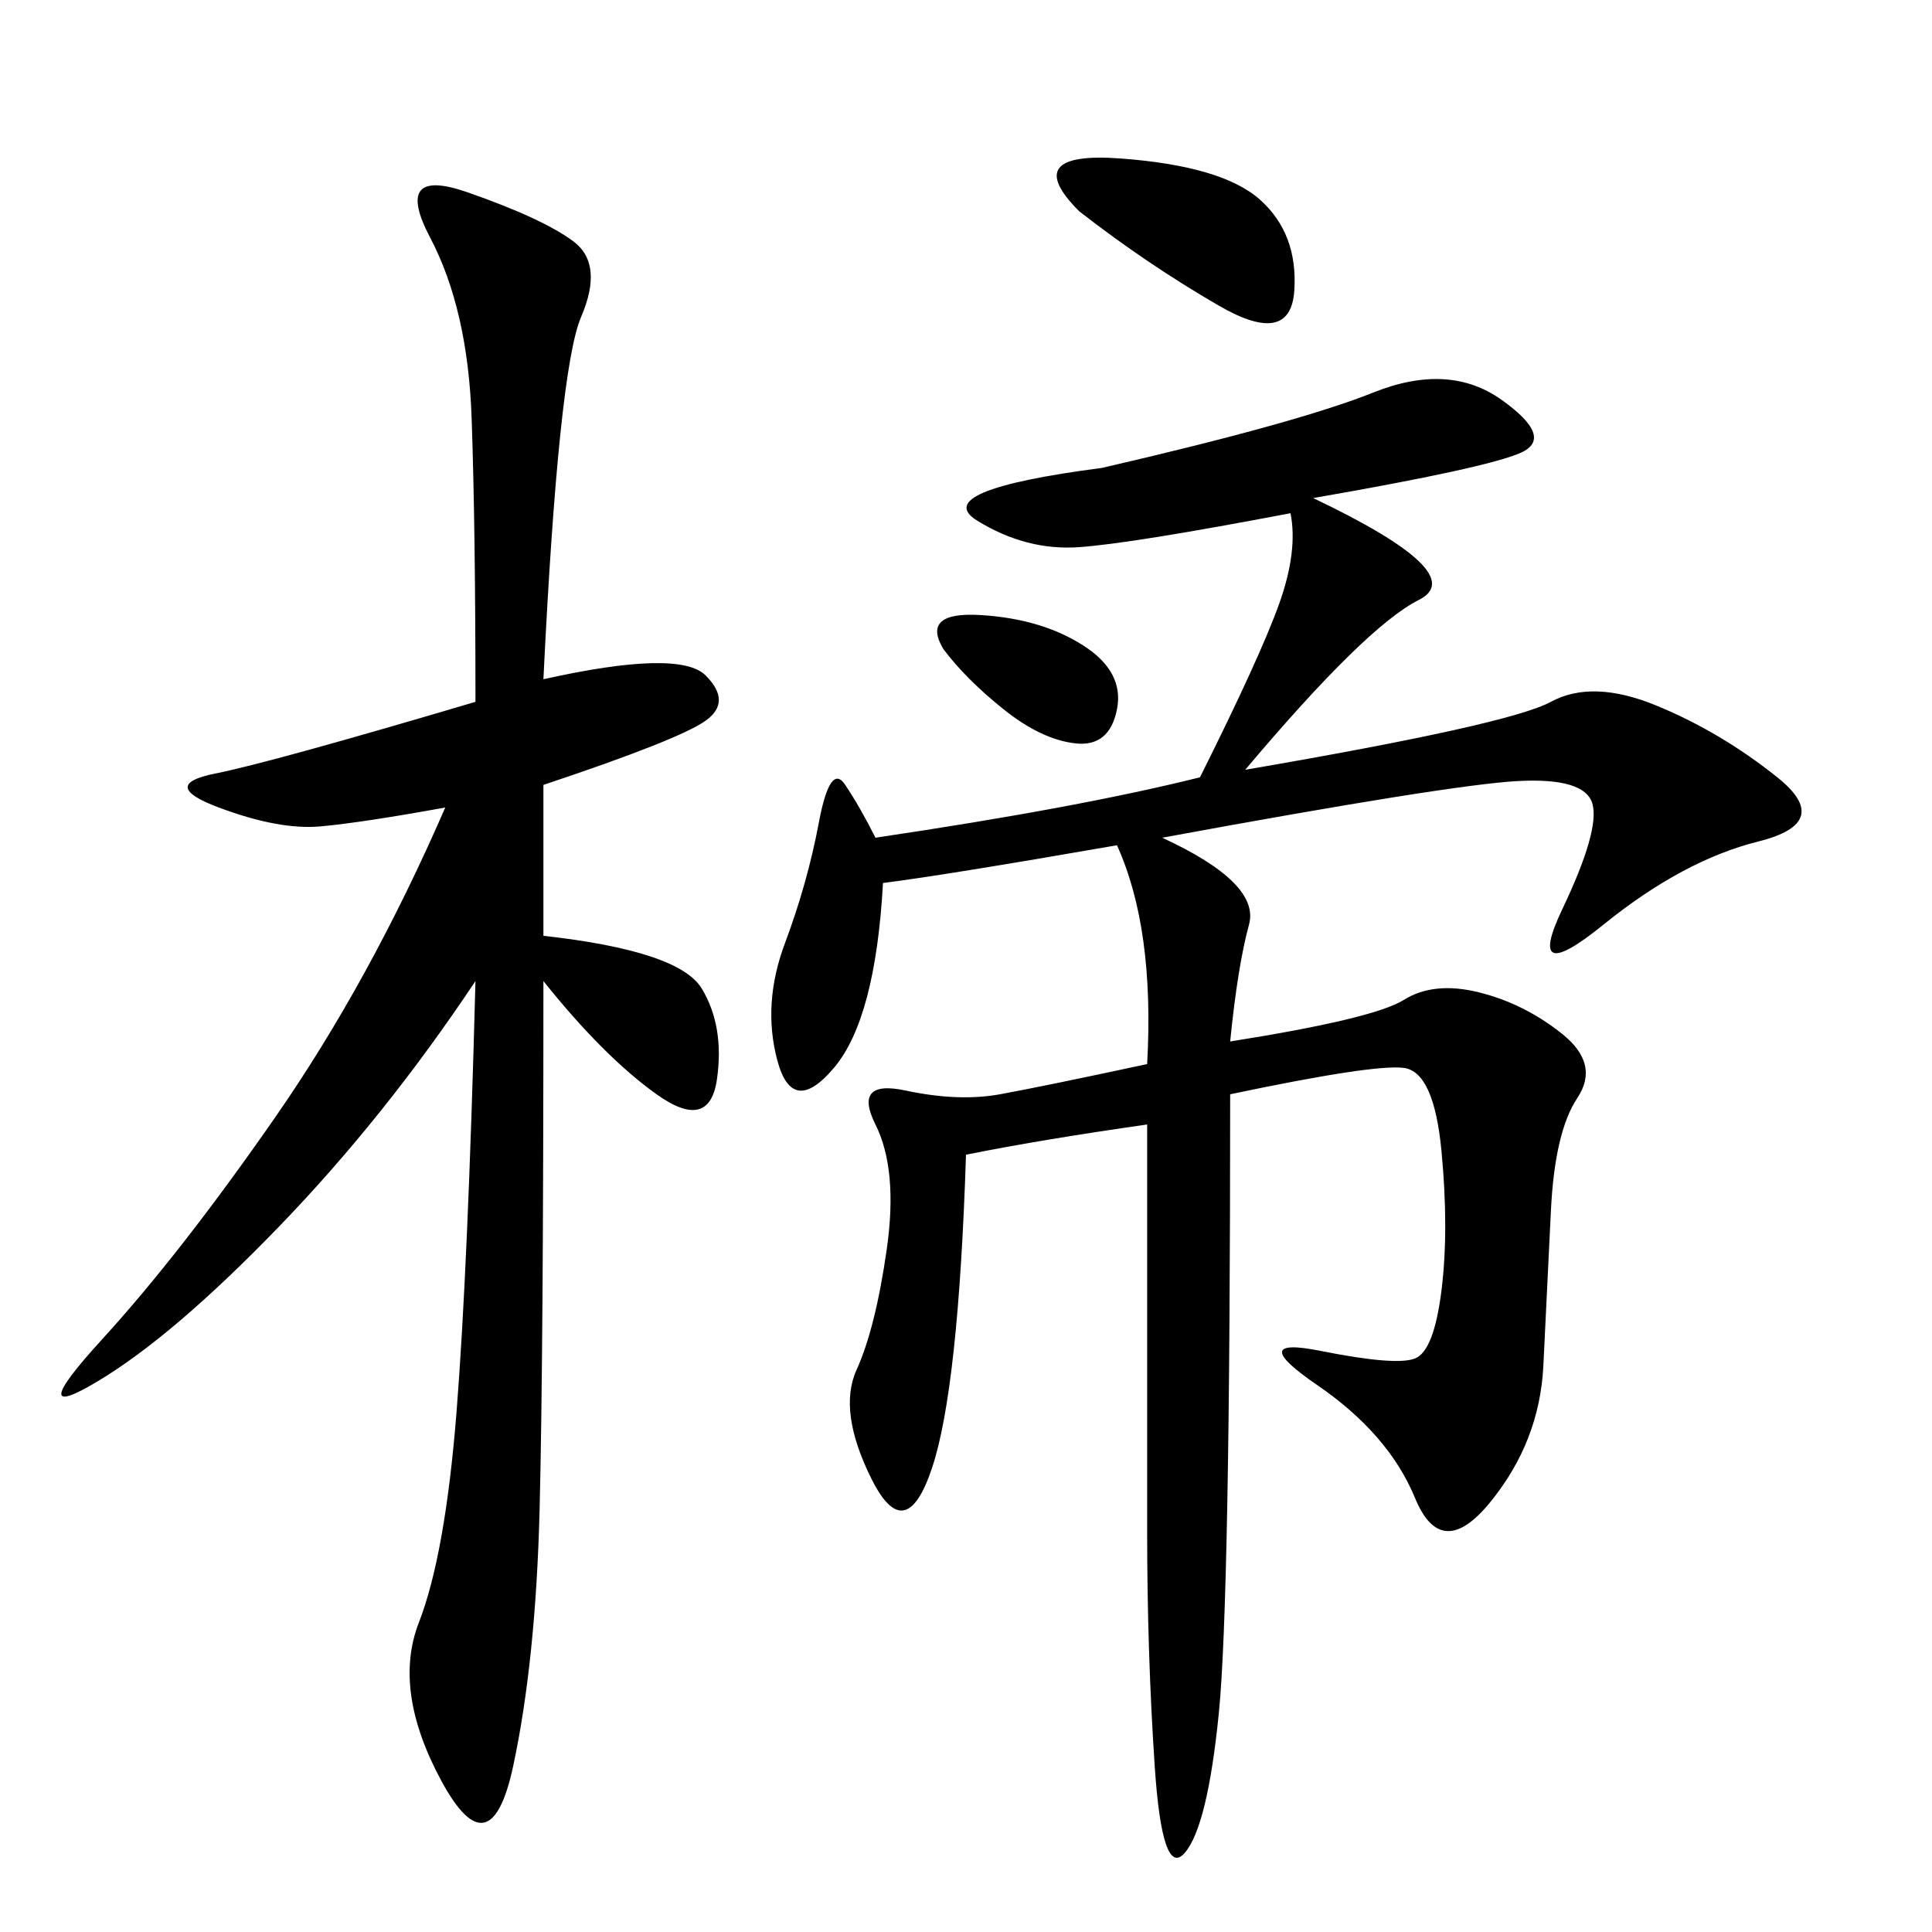 <svg xmlns="http://www.w3.org/2000/svg" xmlns:xlink="http://www.w3.org/1999/xlink" width="300" height="300"><path d="M203.91 77.34Q228.52 89.06 220.31 93.16Q212.11 97.27 193.36 119.53L193.36 119.53Q234.38 112.50 240.82 108.98Q247.27 105.47 257.23 109.57Q267.19 113.67 275.98 120.70Q284.77 127.73 273.05 130.66Q261.33 133.59 249.02 143.55Q236.72 153.52 242.58 141.21Q248.44 128.91 247.27 124.80Q246.09 120.70 235.55 121.29Q225 121.88 180.47 130.08L180.47 130.08Q195.70 137.11 193.95 143.55Q192.19 150 191.02 161.72L191.02 161.72Q213.28 158.20 217.97 155.27Q222.66 152.34 229.69 154.10Q236.72 155.86 242.58 160.55Q248.44 165.23 244.92 170.51Q241.41 175.78 240.82 188.09Q240.23 200.39 239.65 212.11Q239.06 223.83 231.45 233.20Q223.83 242.58 219.73 232.62Q215.63 222.66 204.49 215.04Q193.36 207.42 205.08 209.77Q216.80 212.11 219.73 210.94Q222.66 209.77 223.83 200.39Q225 191.02 223.83 178.71Q222.66 166.41 217.97 165.82Q213.28 165.23 191.02 169.92L191.02 169.92Q191.02 248.44 189.26 266.02Q187.50 283.59 183.98 287.70Q180.47 291.80 179.30 274.22Q178.13 256.64 178.13 237.89L178.13 237.89L178.13 174.61Q161.72 176.95 150 179.30L150 179.30Q148.83 215.63 144.73 227.93Q140.63 240.23 135.35 229.69Q130.08 219.14 133.01 212.70Q135.94 206.25 137.70 193.95Q139.45 181.64 135.94 174.61Q132.42 167.58 140.63 169.34Q148.83 171.09 155.27 169.92Q161.72 168.75 178.13 165.23L178.13 165.23Q179.30 144.14 173.44 131.25L173.44 131.25Q146.48 135.94 137.11 137.11L137.11 137.11Q135.94 158.20 129.49 165.82Q123.05 173.44 120.70 164.65Q118.36 155.86 121.88 146.48Q125.39 137.11 127.15 127.73Q128.91 118.36 131.25 121.88Q133.59 125.39 135.94 130.08L135.94 130.08Q167.58 125.39 186.33 120.70L186.33 120.70Q195.70 101.95 198.63 93.75Q201.56 85.55 200.39 79.69L200.39 79.69Q175.78 84.38 167.58 84.96Q159.38 85.55 151.76 80.86Q144.14 76.17 171.09 72.66L171.09 72.66Q201.56 65.63 213.28 60.94Q225 56.25 233.20 62.11Q241.41 67.97 236.13 70.31Q230.86 72.66 203.91 77.34L203.91 77.34ZM84.38 105.47Q105.47 100.78 109.57 104.88Q113.67 108.98 109.57 111.91Q105.47 114.84 84.38 121.88L84.38 121.88L84.38 145.31Q105.47 147.66 108.98 153.52Q112.50 159.38 111.33 167.58Q110.16 175.78 101.95 169.92Q93.75 164.06 84.38 152.34L84.38 152.34Q84.38 210.94 83.79 234.38Q83.20 257.81 79.69 274.22Q76.17 290.63 68.55 276.56Q60.94 262.50 65.04 251.95Q69.14 241.41 70.90 219.14Q72.66 196.88 73.83 152.34L73.83 152.34Q59.77 173.44 43.36 190.43Q26.95 207.42 15.23 214.45Q3.52 221.48 15.82 208.01Q28.13 194.53 42.77 173.44Q57.42 152.34 69.14 125.39L69.14 125.39Q56.25 127.73 49.80 128.32Q43.36 128.91 33.98 125.39Q24.61 121.88 33.40 120.12Q42.19 118.36 73.83 108.98L73.83 108.98Q73.83 82.03 73.24 65.04Q72.66 48.05 66.80 36.91Q60.94 25.78 72.66 29.88Q84.38 33.98 89.06 37.50Q93.75 41.02 90.23 49.22Q86.72 57.42 84.38 105.47L84.38 105.47ZM167.58 32.81Q158.20 23.44 174.02 24.61Q189.84 25.78 195.70 31.05Q201.56 36.33 200.98 45.12Q200.39 53.91 189.26 47.46Q178.13 41.02 167.58 32.81L167.58 32.81ZM146.48 100.78Q142.97 94.92 152.34 95.51Q161.72 96.09 168.16 100.20Q174.61 104.30 173.44 110.16Q172.27 116.02 166.99 115.43Q161.72 114.84 155.86 110.16Q150 105.47 146.48 100.78L146.48 100.78Z"/></svg>